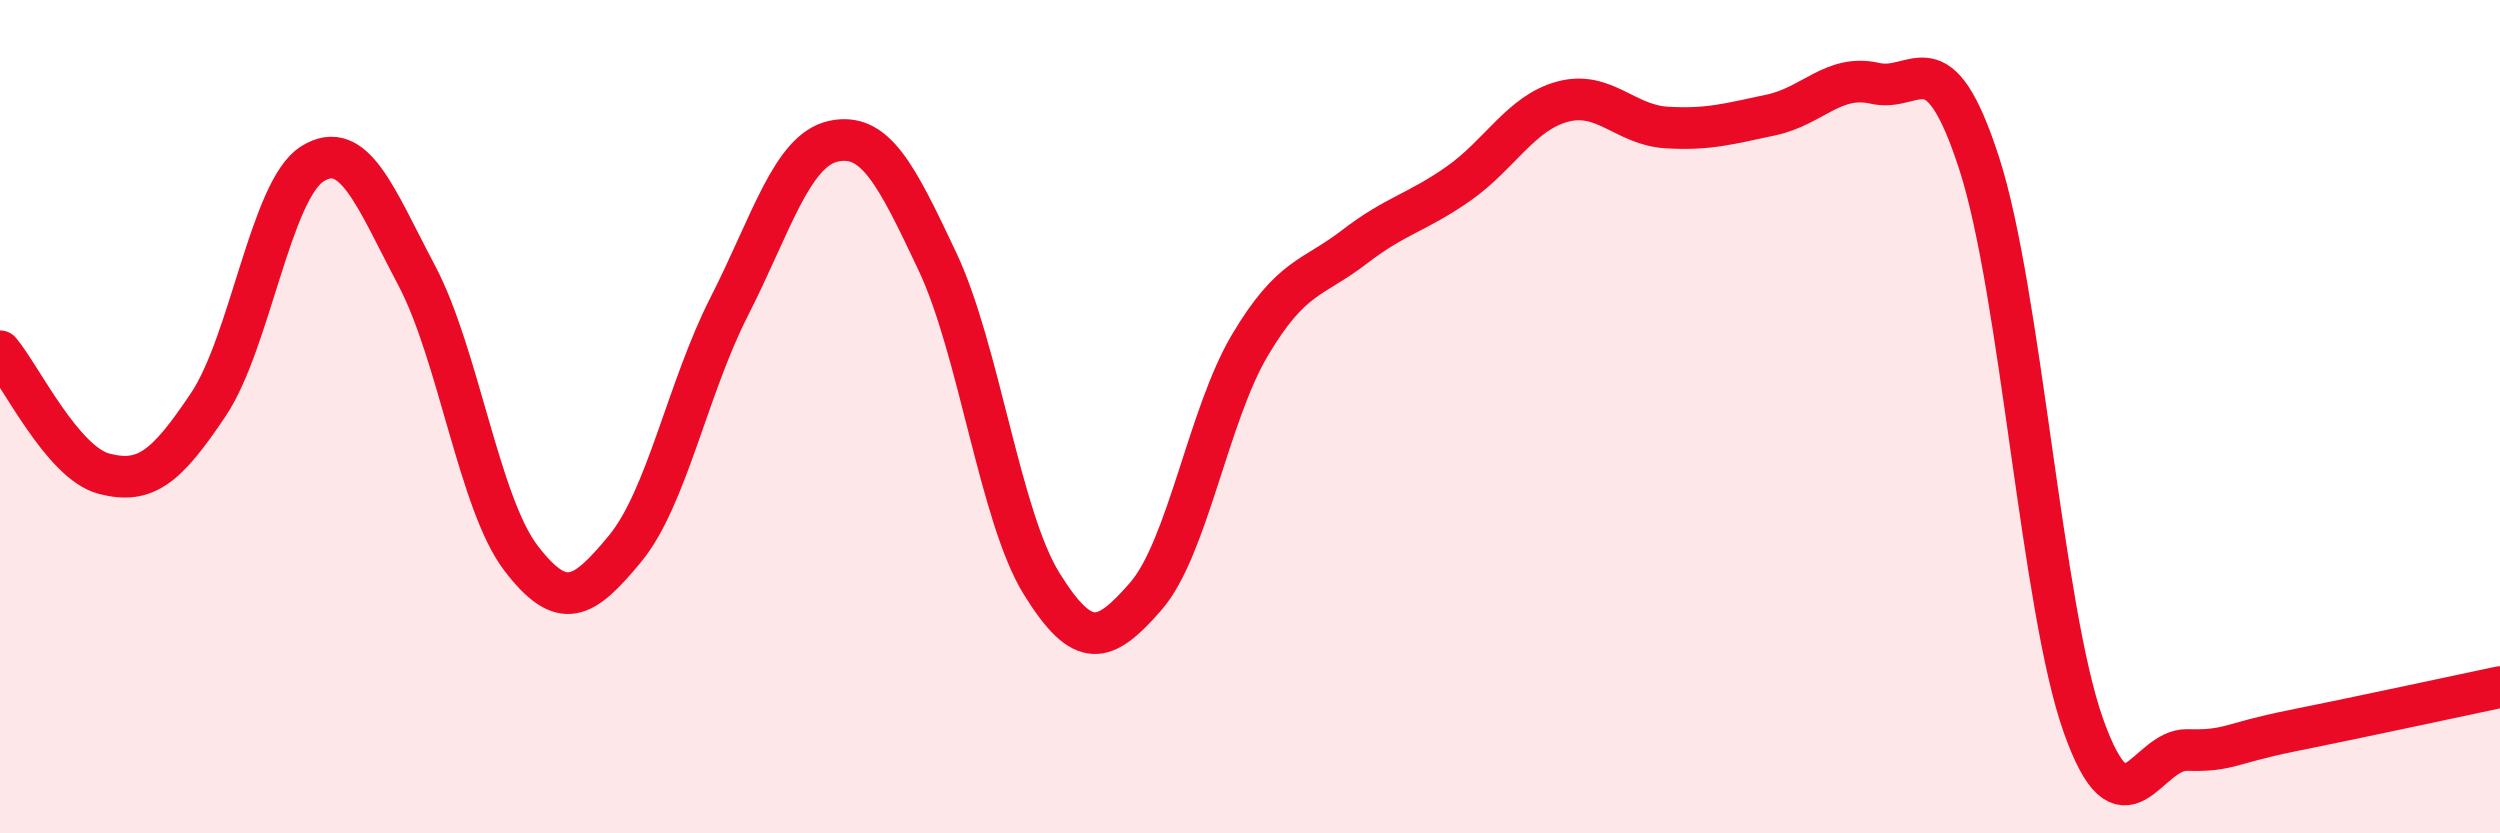 
    <svg width="60" height="20" viewBox="0 0 60 20" xmlns="http://www.w3.org/2000/svg">
      <path
        d="M 0,8.43 C 0.5,9.02 1.5,11.11 2.5,11.37 C 3.5,11.63 4,11.2 5,9.71 C 6,8.22 6.5,4.55 7.5,3.93 C 8.5,3.31 9,4.72 10,6.61 C 11,8.5 11.5,12.08 12.5,13.39 C 13.5,14.7 14,14.38 15,13.17 C 16,11.96 16.5,9.32 17.5,7.36 C 18.5,5.4 19,3.61 20,3.39 C 21,3.17 21.5,4.16 22.5,6.28 C 23.5,8.4 24,12.4 25,14.01 C 26,15.62 26.5,15.46 27.5,14.31 C 28.5,13.16 29,9.96 30,8.28 C 31,6.6 31.5,6.7 32.5,5.93 C 33.5,5.16 34,5.11 35,4.41 C 36,3.71 36.5,2.71 37.5,2.44 C 38.5,2.17 39,3 40,3.06 C 41,3.12 41.5,2.97 42.5,2.76 C 43.5,2.55 44,1.77 45,2 C 46,2.23 46.5,0.84 47.5,3.92 C 48.5,7 49,14.59 50,17.41 C 51,20.23 51.5,17.97 52.5,18 C 53.5,18.03 53.5,17.84 55,17.54 C 56.5,17.24 59,16.7 60,16.49L60 20L0 20Z"
        fill="#EB0A25"
        opacity="0.1"
        stroke-linecap="round"
        stroke-linejoin="round"
      />
      <path
        d="M 0,8.43 C 0.5,9.02 1.5,11.11 2.5,11.37 C 3.5,11.63 4,11.2 5,9.71 C 6,8.22 6.5,4.55 7.5,3.93 C 8.5,3.31 9,4.72 10,6.61 C 11,8.5 11.5,12.08 12.5,13.39 C 13.5,14.7 14,14.38 15,13.17 C 16,11.96 16.5,9.32 17.5,7.36 C 18.5,5.4 19,3.61 20,3.39 C 21,3.17 21.5,4.16 22.5,6.28 C 23.5,8.4 24,12.4 25,14.01 C 26,15.62 26.5,15.46 27.5,14.31 C 28.5,13.16 29,9.96 30,8.28 C 31,6.6 31.5,6.7 32.5,5.93 C 33.5,5.16 34,5.11 35,4.41 C 36,3.71 36.5,2.71 37.5,2.44 C 38.5,2.17 39,3 40,3.06 C 41,3.12 41.5,2.97 42.5,2.76 C 43.5,2.55 44,1.77 45,2 C 46,2.23 46.5,0.84 47.5,3.92 C 48.5,7 49,14.59 50,17.41 C 51,20.23 51.5,17.97 52.5,18 C 53.5,18.03 53.5,17.84 55,17.54 C 56.5,17.24 59,16.7 60,16.49"
        stroke="#EB0A25"
        stroke-width="1"
        fill="none"
        stroke-linecap="round"
        stroke-linejoin="round"
      />
    </svg>
  